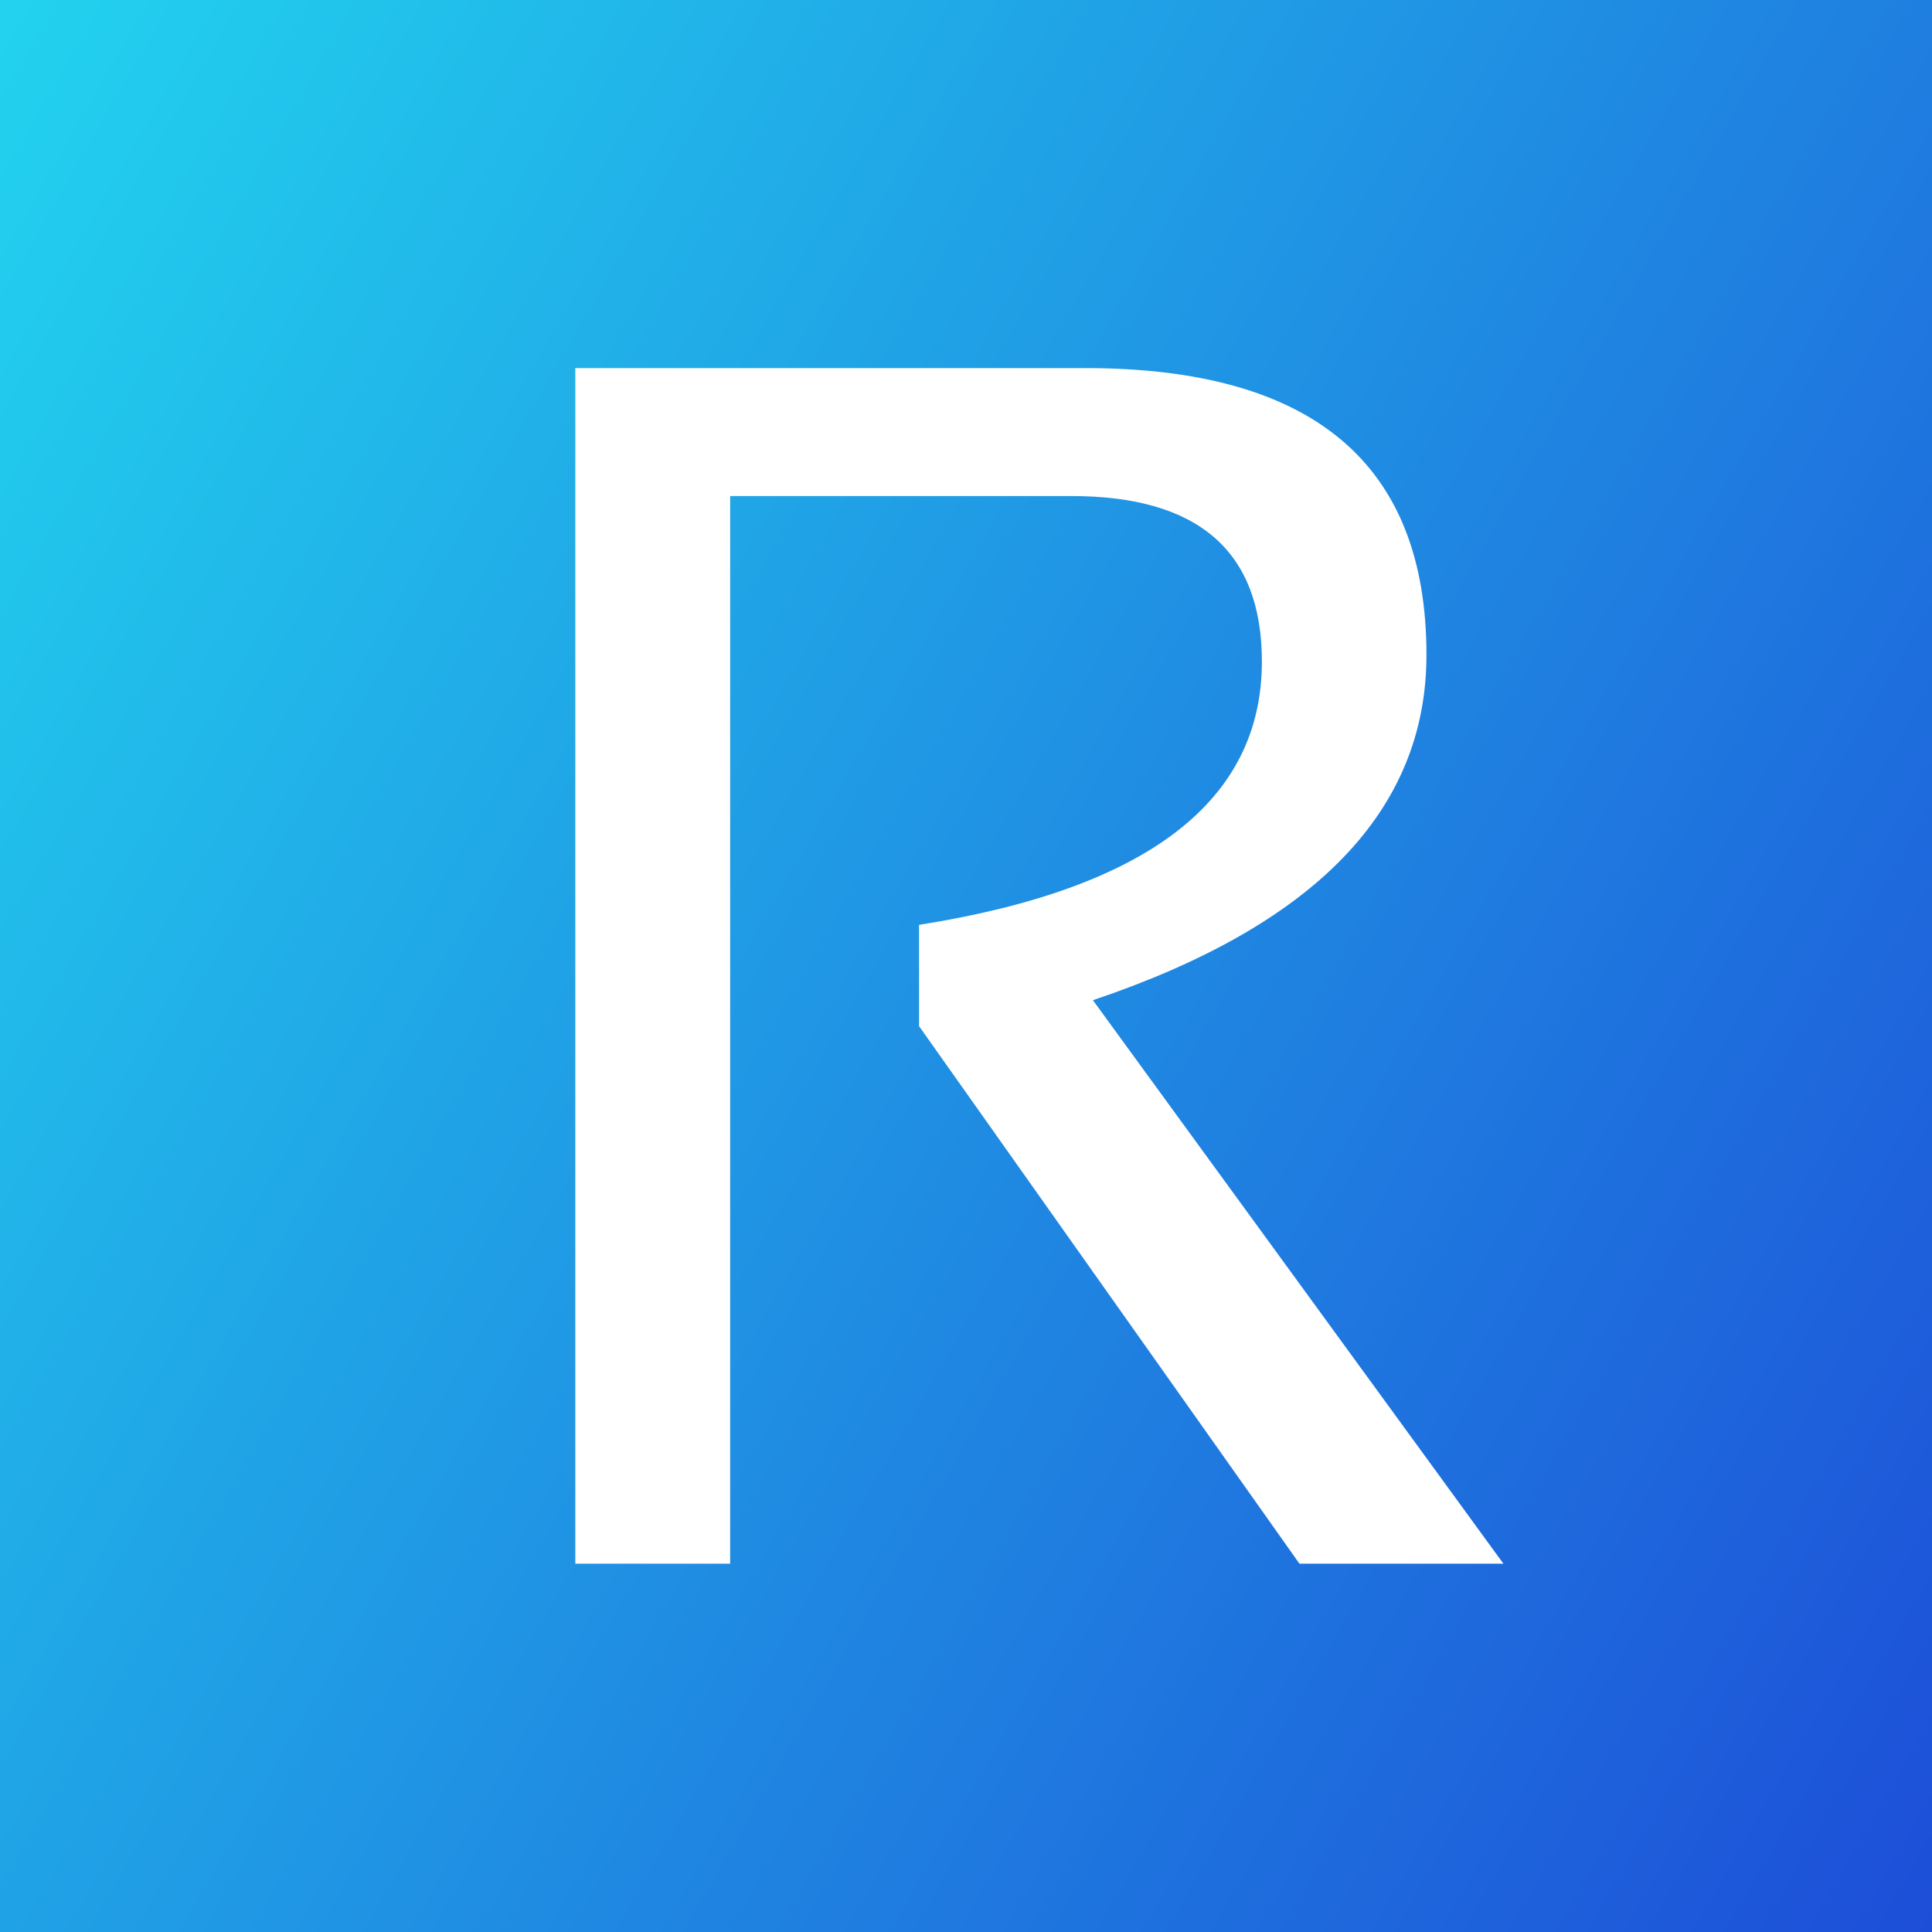 <?xml version="1.0" encoding="UTF-8"?>
<svg id="_レイヤー_2" data-name="レイヤー 2" xmlns="http://www.w3.org/2000/svg" xmlns:xlink="http://www.w3.org/1999/xlink" viewBox="0 0 83.35 83.35">
  <rect x="0" y="0" width="83.35" height="83.35" fill="#333333" stroke="none"/>
  <defs>
    <style>
      .cls-1 {
        fill: url(#_名称未設定グラデーション_8);
      }

      .cls-2 {
        fill: #fff;
      }
    </style>
    <linearGradient id="_名称未設定グラデーション_8" data-name="名称未設定グラデーション 8" x1="-7.63" y1="13.21" x2="90.98" y2="70.14" gradientUnits="userSpaceOnUse">
      <stop offset="0" stop-color="#22d3ee"/>
      <stop offset="1" stop-color="#1d4ed8"/>
    </linearGradient>
  </defs>
  <g id="_レイヤー_1-2" data-name="レイヤー 1">
    <g>
      <rect class="cls-1" width="83.35" height="83.35"/>
      <path class="cls-2" d="M24.82,67.46V15.88h22c9.81,0,14.72,4.12,14.72,12.37,0,6.71-4.8,11.67-14.39,14.9l17.71,24.31h-8.8l-16.41-23.19v-4.37c9.86-1.56,14.79-5.35,14.79-11.36,0-4.76-2.74-7.14-8.22-7.14h-14.72v46.06h-6.67Z"/>
    </g>
  </g>
</svg>
